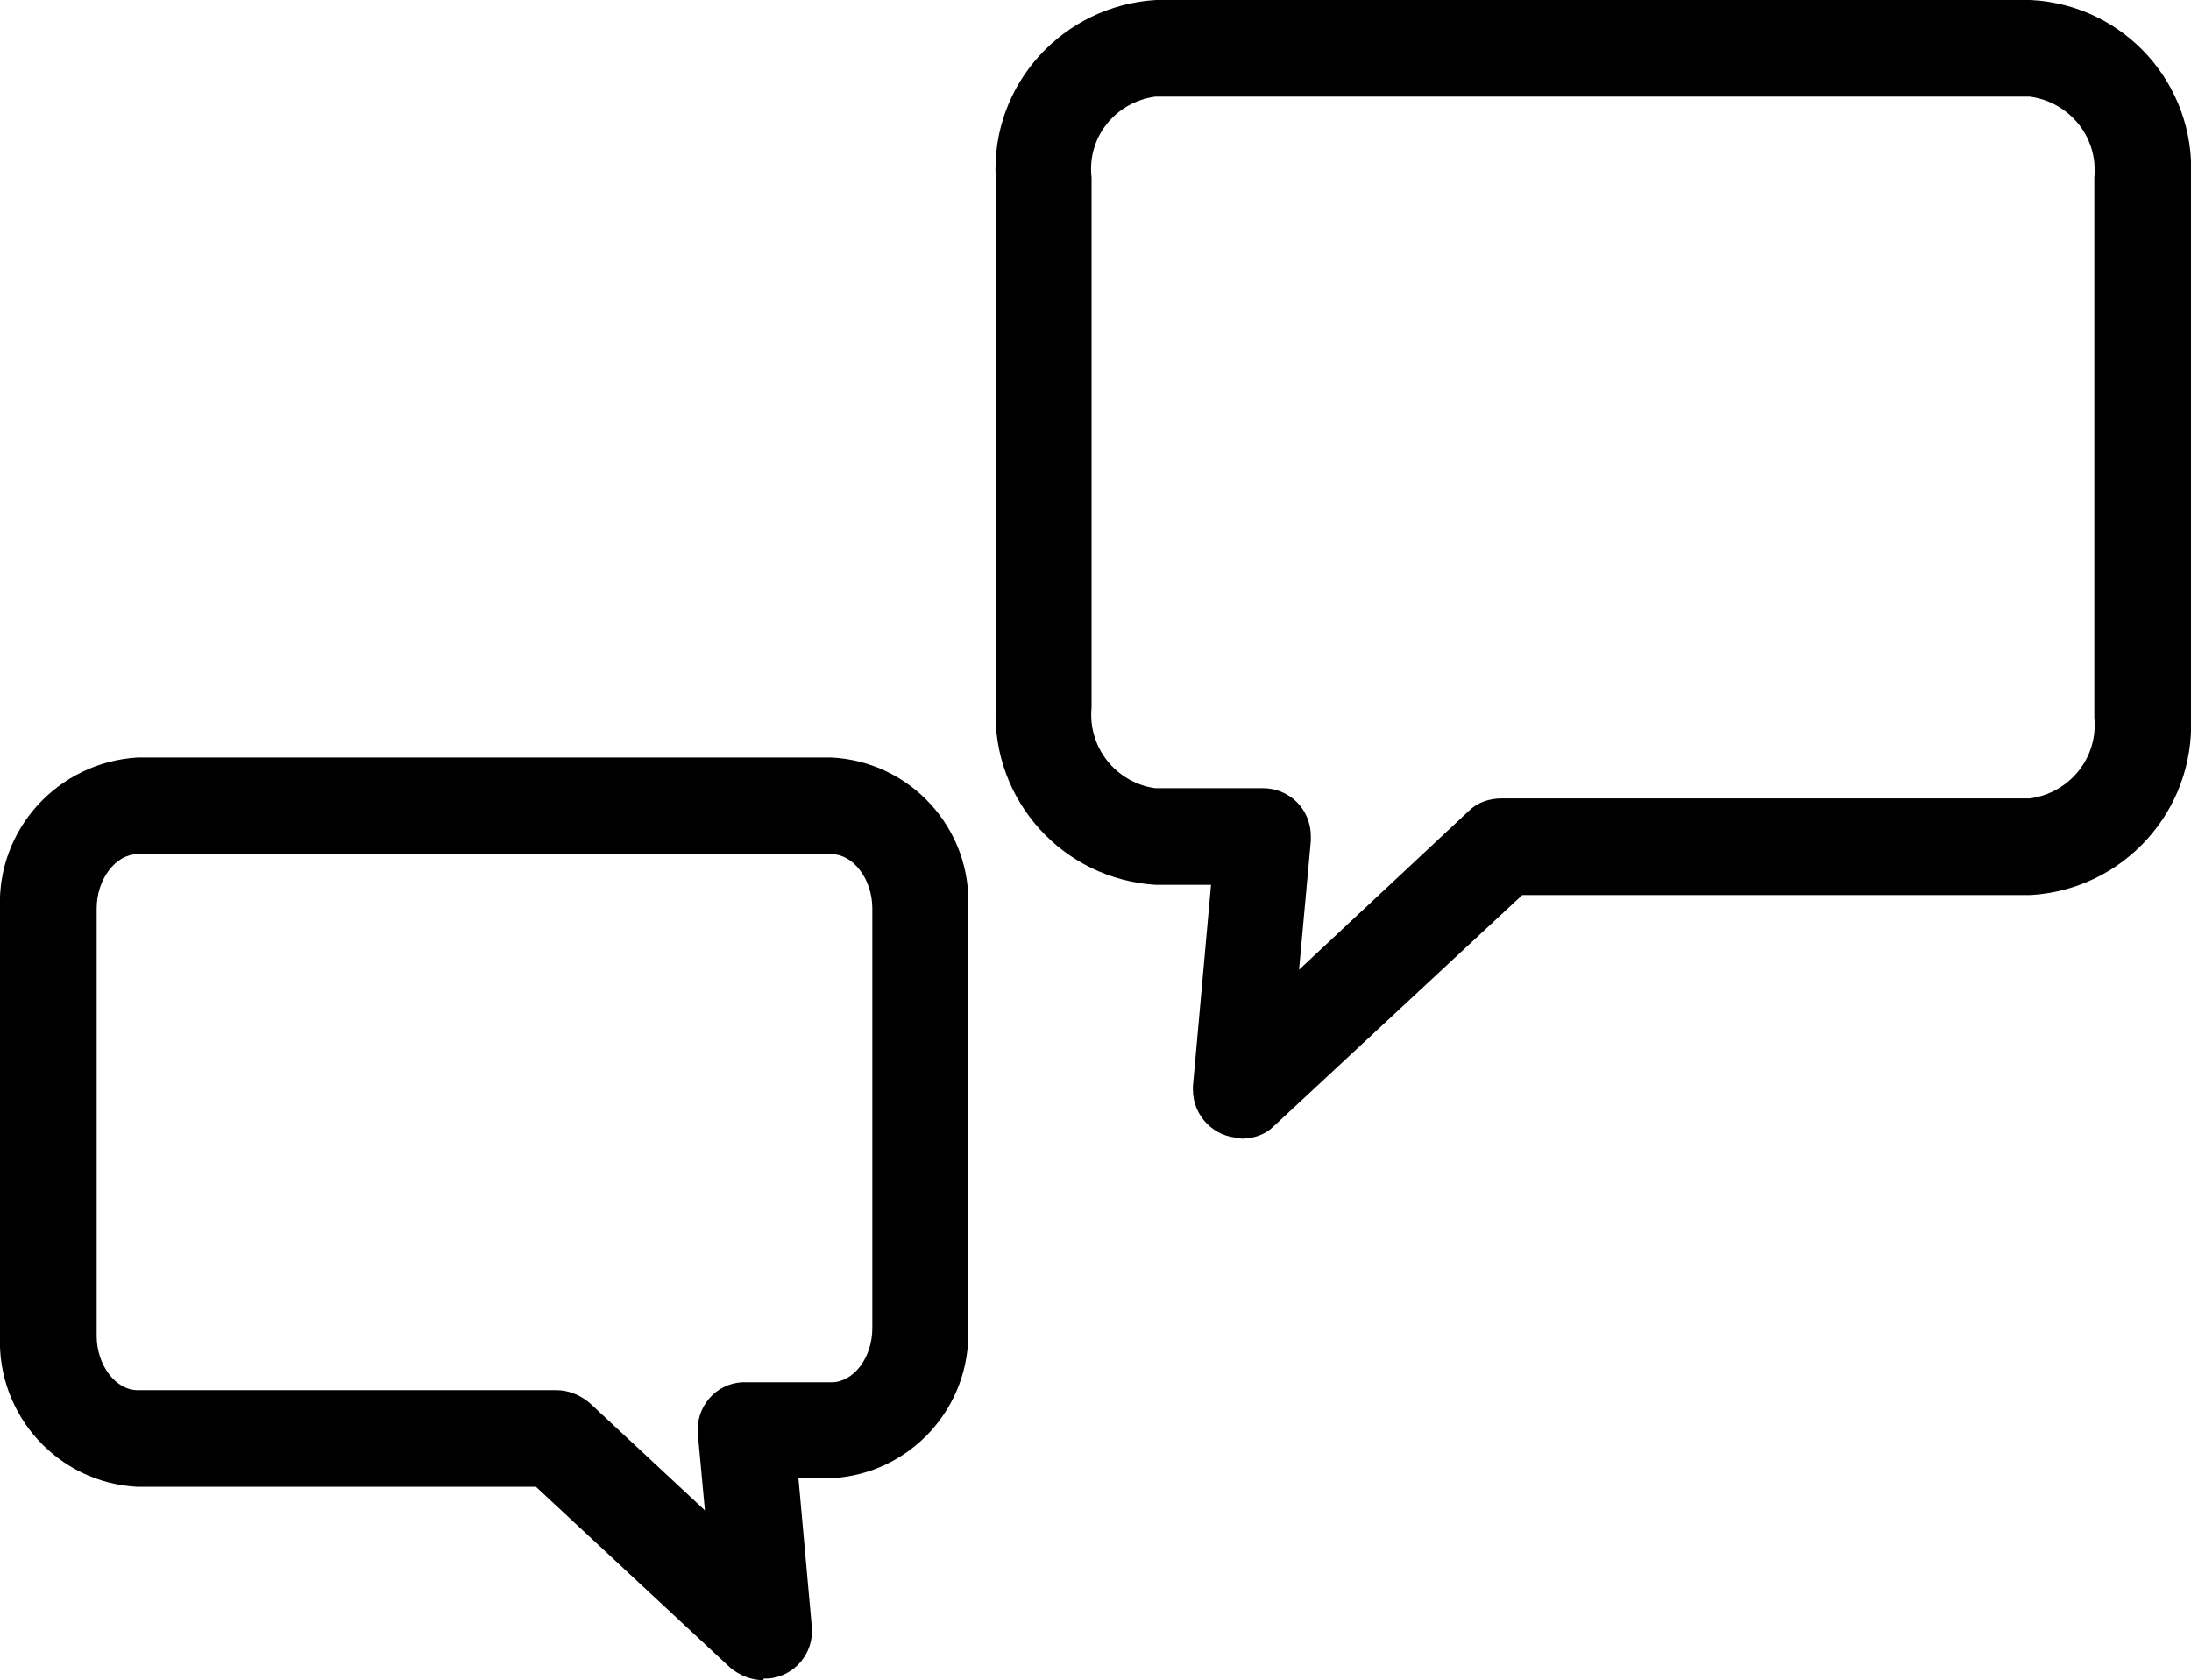 <?xml version="1.0" encoding="UTF-8"?>
<svg id="_レイヤー_2" data-name="レイヤー 2" xmlns="http://www.w3.org/2000/svg" xmlns:xlink="http://www.w3.org/1999/xlink" viewBox="0 0 27.88 21.38">
  <defs>
    <style>
      .cls-1 {
        fill: none;
      }

      .cls-2 {
        clip-path: url(#clippath);
      }
    </style>
    <clipPath id="clippath">
      <rect class="cls-1" width="27.88" height="21.38"/>
    </clipPath>
  </defs>
  <g id="_レイヤー_1-2" data-name="レイヤー 1">
    <g id="_グループ_1238" data-name="グループ 1238">
      <g class="cls-2">
        <g id="_グループ_1237" data-name="グループ 1237">
          <path id="_パス_7265" data-name="パス 7265" d="M15.79,14.48c-.34,0-.61-.28-.61-.61,0-.02,0-.03,0-.05l.23-2.56h-.7c-1.18-.07-2.09-1.07-2.04-2.26V2.26c-.06-1.19.86-2.19,2.04-2.26h11.13c1.19.06,2.1,1.07,2.04,2.26v6.87c.05,1.19-.86,2.19-2.04,2.26h-6.47l-3.16,2.94c-.11.11-.26.16-.42.16M14.7,1.23c-.51.07-.87.52-.81,1.03v6.74c-.05.51.31.96.81,1.03h1.37c.34,0,.61.27.61.61,0,.02,0,.04,0,.06l-.15,1.64,2.16-2.02c.11-.11.26-.16.42-.16h6.72c.51-.07.87-.52.82-1.03V2.26c.05-.51-.31-.96-.82-1.03h-11.13Z"/>
          <path id="_パス_7266" data-name="パス 7266" d="M9.71,21.38c-.15,0-.3-.06-.42-.16l-2.47-2.3H1.75c-1.01-.05-1.79-.91-1.75-1.92v-5.44c-.04-1.01.74-1.86,1.75-1.92h8.83c1.01.05,1.79.91,1.74,1.92v5.34c.04,1.01-.74,1.86-1.74,1.91h-.42l.17,1.89c.03.34-.22.63-.55.66-.02,0-.04,0-.06,0M1.75,10.87c-.28,0-.52.32-.52.69v5.44c0,.37.24.69.52.69h5.33c.15,0,.3.06.42.16l1.47,1.37-.09-.97c-.03-.34.22-.64.56-.66.02,0,.03,0,.05,0h1.09c.28,0,.52-.31.52-.69v-5.34c0-.37-.24-.69-.52-.69H1.75Z"/>
        </g>
      </g>
    </g>
  </g>
</svg>